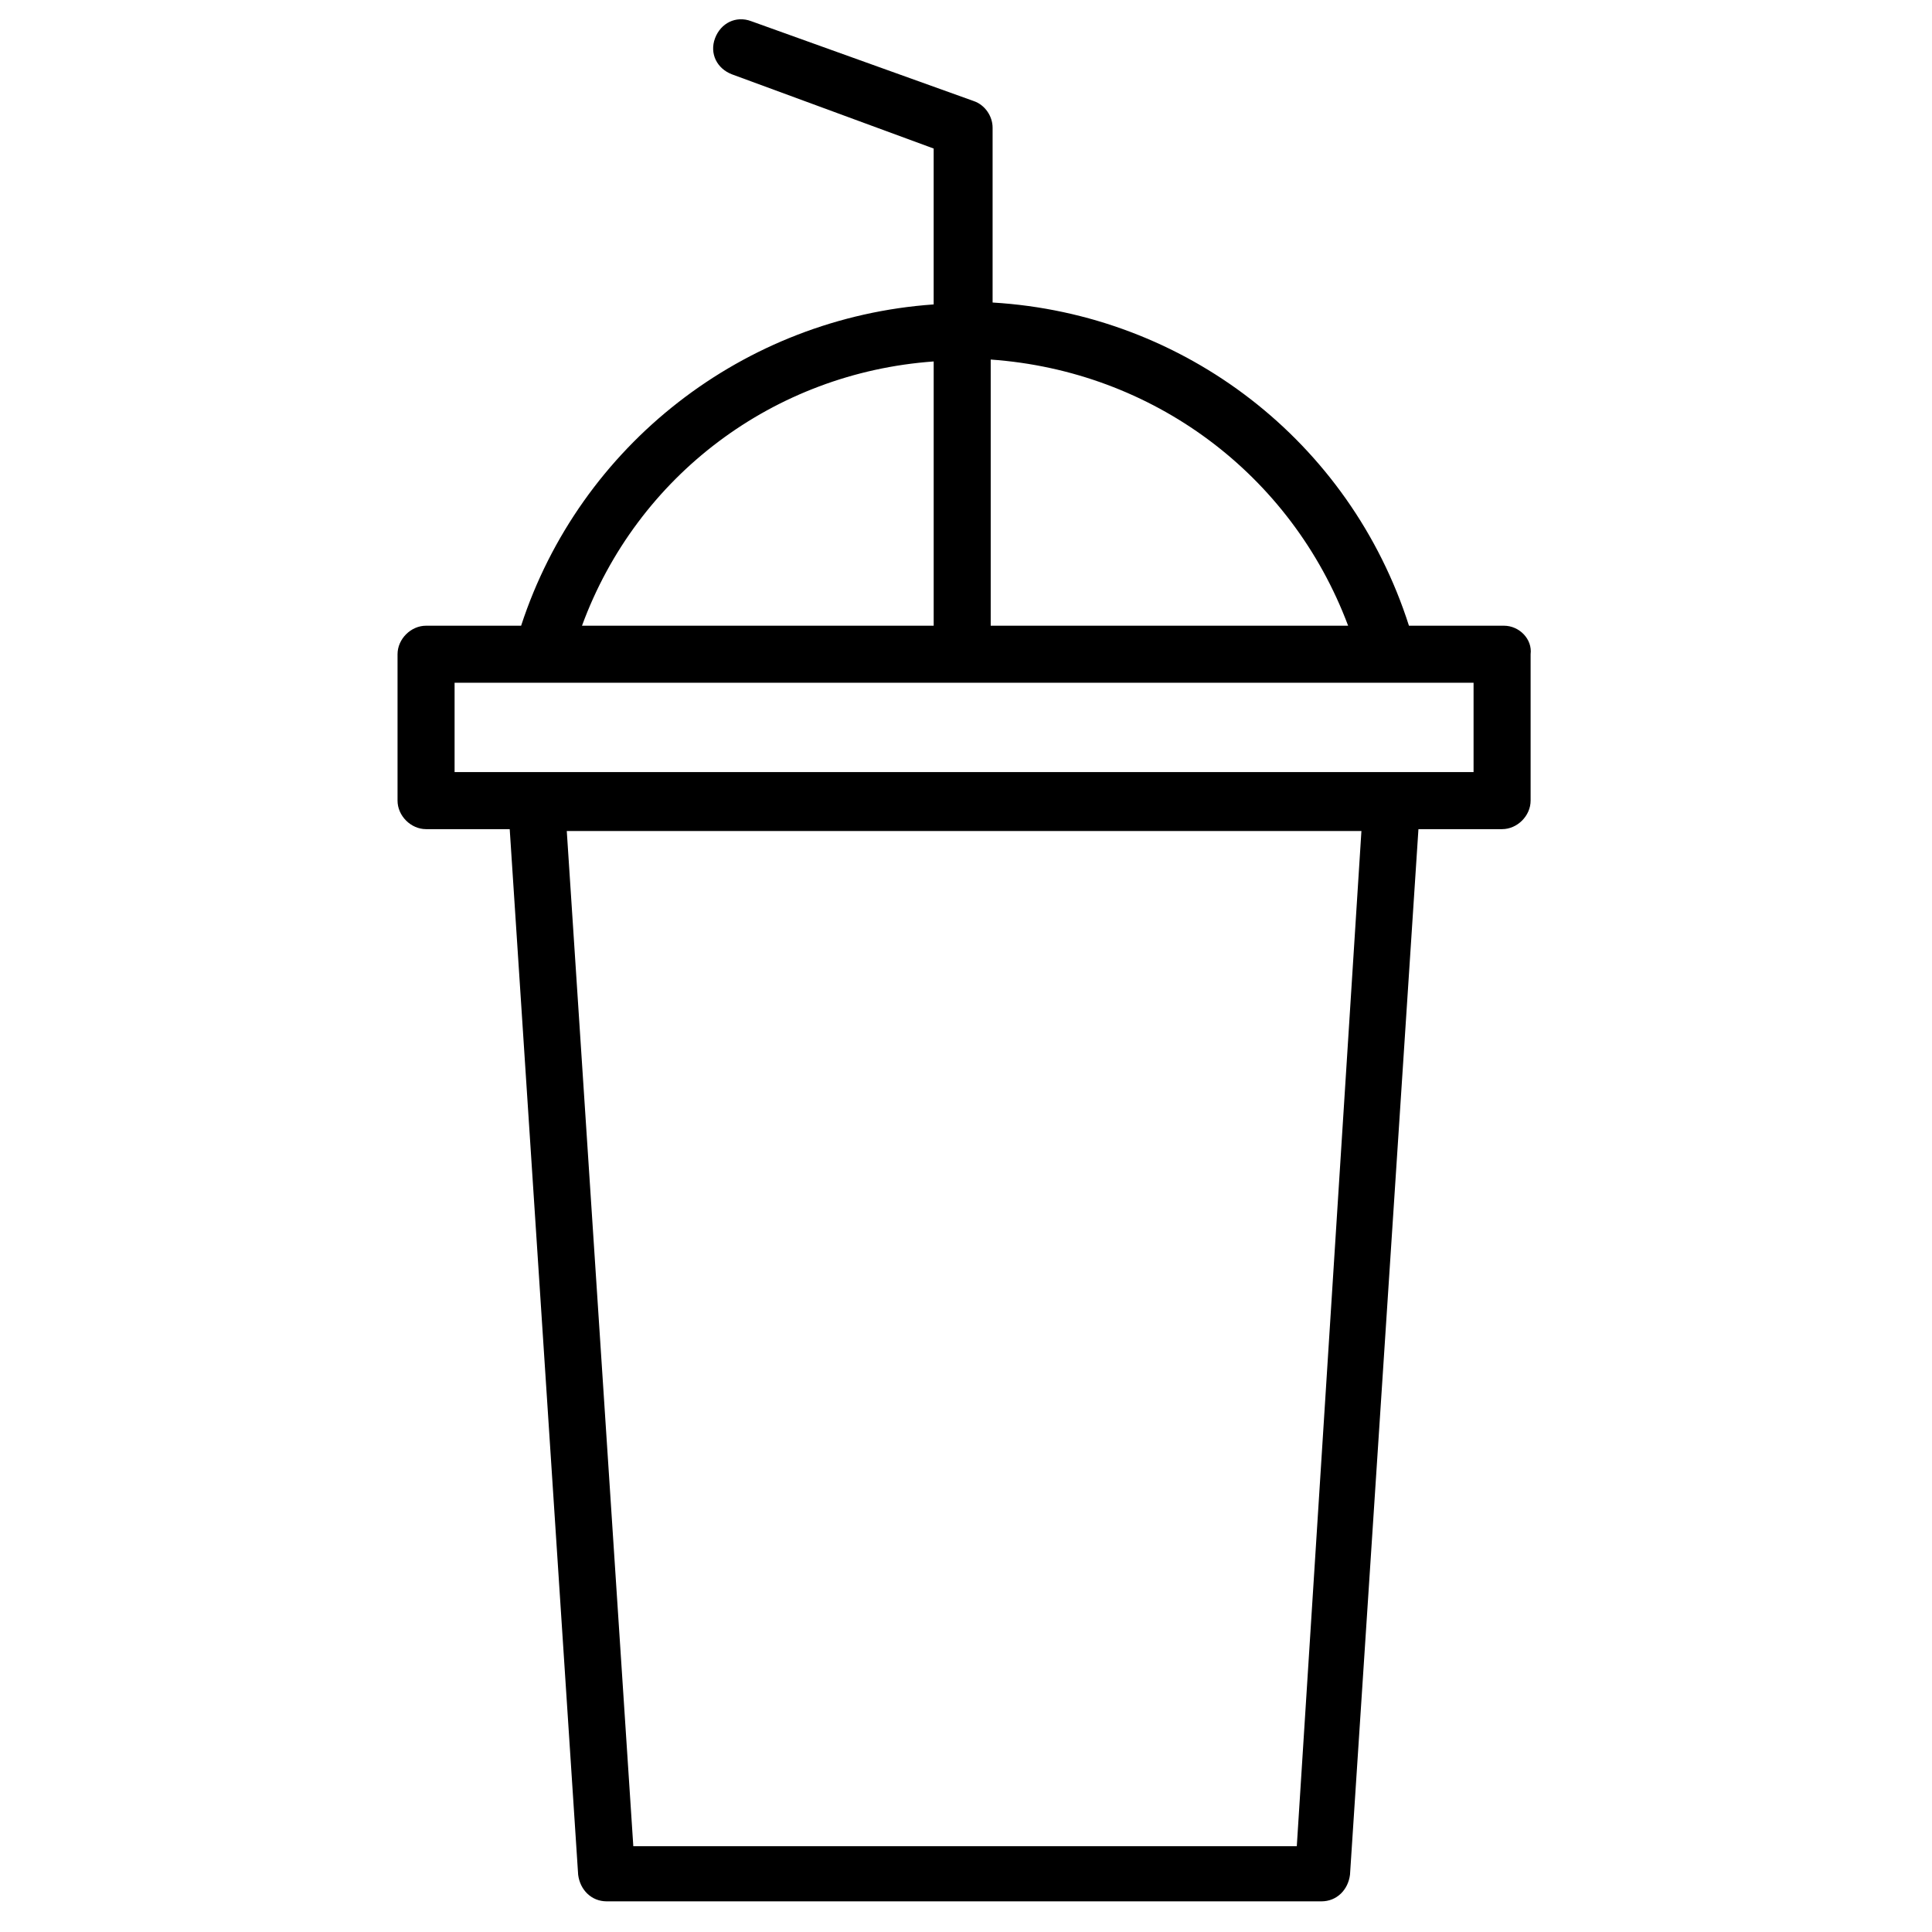 <?xml version="1.0" encoding="UTF-8"?>
<!-- Uploaded to: SVG Repo, www.svgrepo.com, Generator: SVG Repo Mixer Tools -->
<svg fill="#000000" width="800px" height="800px" version="1.1" viewBox="144 144 512 512" xmlns="http://www.w3.org/2000/svg">
 <path d="m542.58 309.82h-25.191c-15.617-48.871-59.449-82.625-110.34-85.648v-46.348c0-3.023-2.016-6.047-5.039-7.055l-58.945-21.16c-4.031-1.512-8.062 0.504-9.574 4.535-1.512 4.031 0.504 8.062 4.535 9.574l53.406 19.645v41.312c-50.383 3.527-93.707 37.281-109.33 85.145h-25.191c-4.031 0-7.559 3.527-7.559 7.559v38.793c0 4.031 3.527 7.559 7.559 7.559h22.168l18.137 277.09c0.504 4.031 3.527 7.055 7.559 7.055h189.43c4.031 0 7.055-3.023 7.559-7.055l18.137-277.09h22.168c4.031 0 7.559-3.527 7.559-7.559v-38.793c0.5-4.031-3.027-7.559-7.055-7.559zm-7.559 38.793h-270.55v-23.68h270.04v23.68zm-33.754-38.793h-94.719v-70.535c42.824 3.023 79.602 30.23 94.719 70.535zm-109.83-70.031v70.031h-93.203c14.609-39.801 50.883-67.008 93.203-70.031zm96.227 393.48h-175.83l-17.633-269.04h210.59z"/>
</svg>